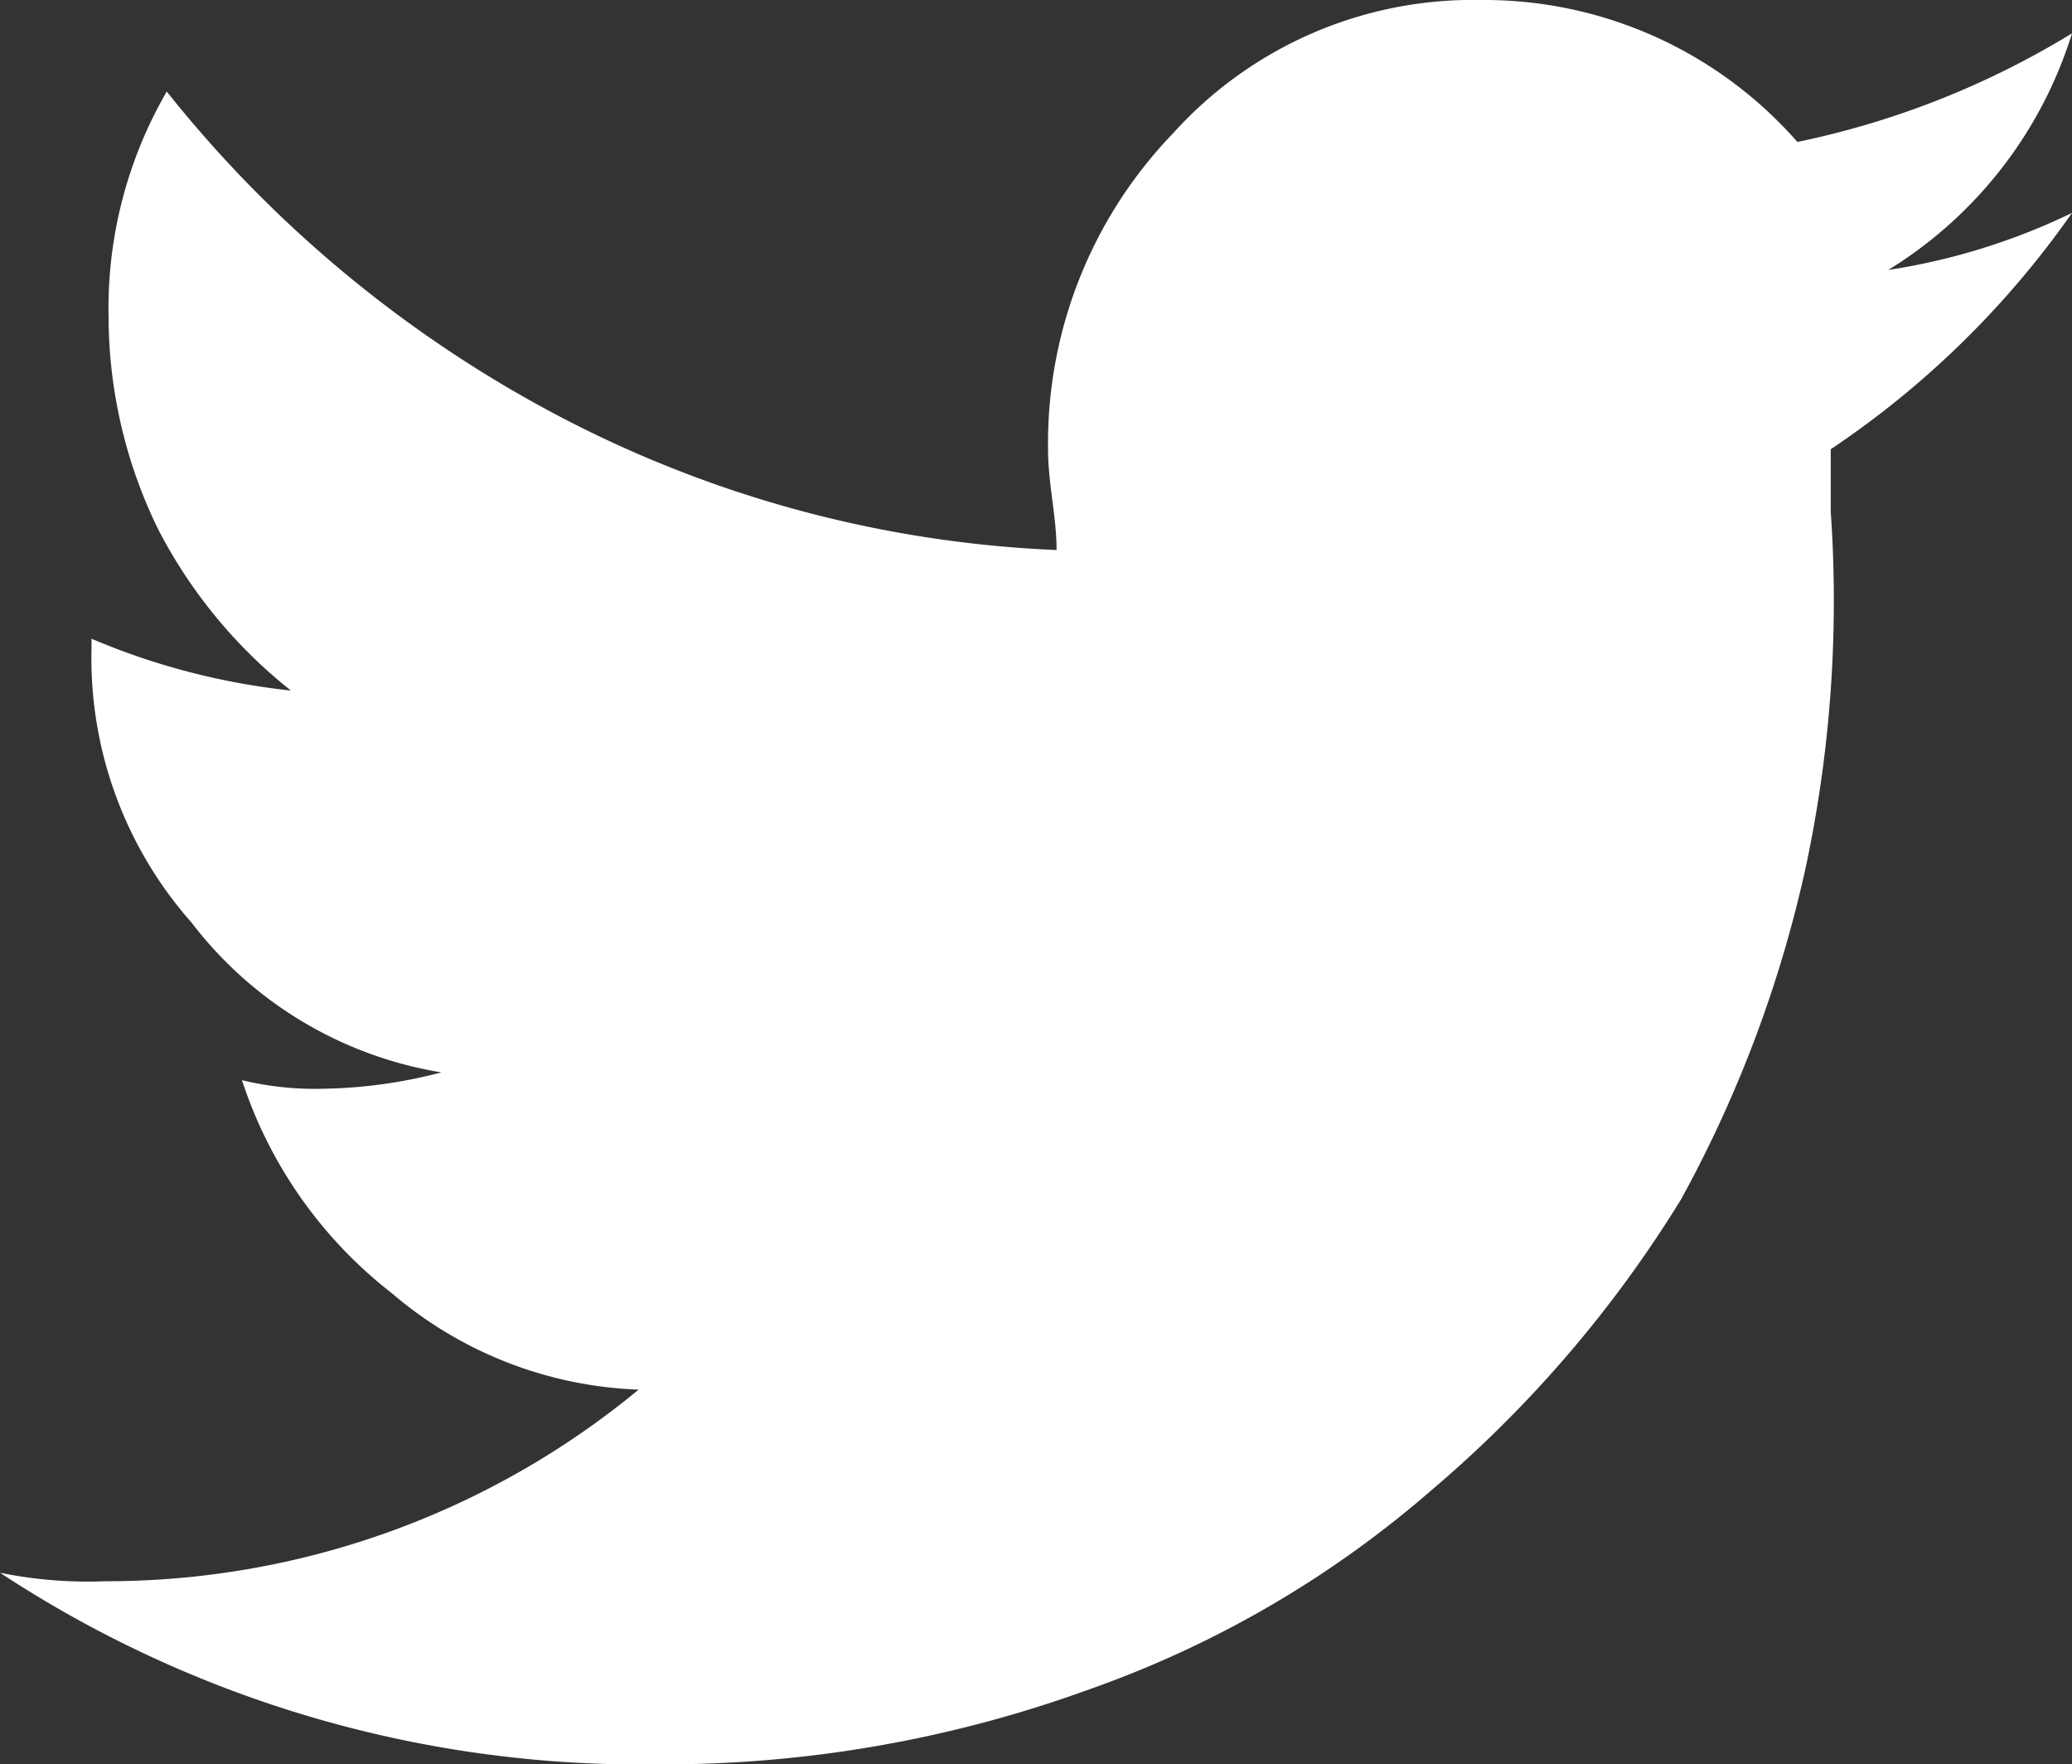 <svg xmlns="http://www.w3.org/2000/svg" width="29.2" height="24.86" viewBox="0 0 29.2 24.86">
  <rect x="0" y="0" width="29.2" height="24.86" fill="#333333" stroke="none"/>
  <title>twitter</title>
  <g id="Layer_2" data-name="Layer 2">
    <g id="Layer_1-2" data-name="Layer 1">
      <path d="M26.5,3.87A6,6,0,0,0,29.2.47,12.12,12.12,0,0,1,25.33,2a5.87,5.87,0,0,0-4.46-2,5.69,5.69,0,0,0-4.34,1.88,6.29,6.29,0,0,0-1.76,4.46c0,.47.12.94.12,1.41a16.57,16.57,0,0,1-7-1.88A17.44,17.44,0,0,1,2.35,1.29a6.09,6.09,0,0,0-.82,3.17,6.84,6.84,0,0,0,.7,3A7,7,0,0,0,4.1,9.73,9.85,9.85,0,0,1,1.29,9v.12A5.62,5.62,0,0,0,2.7,13a5.56,5.56,0,0,0,3.52,2.11,6.92,6.92,0,0,1-1.64.23,4.4,4.4,0,0,1-1.17-.12,6.26,6.26,0,0,0,2.11,3A5.66,5.66,0,0,0,9,19.58a11.78,11.78,0,0,1-7.51,2.7A6.2,6.2,0,0,1,0,22.16a16.42,16.42,0,0,0,9.26,2.7,17.54,17.54,0,0,0,6.1-1.06A14.87,14.87,0,0,0,20.17,21a17.12,17.12,0,0,0,3.52-4.1,17.5,17.5,0,0,0,1.76-4.69,18,18,0,0,0,.35-5V6.33A12.91,12.91,0,0,0,29.2,3a9.09,9.09,0,0,1-2.7.82Z" style="fill: #fff"/>
    </g>
  </g>
</svg>

